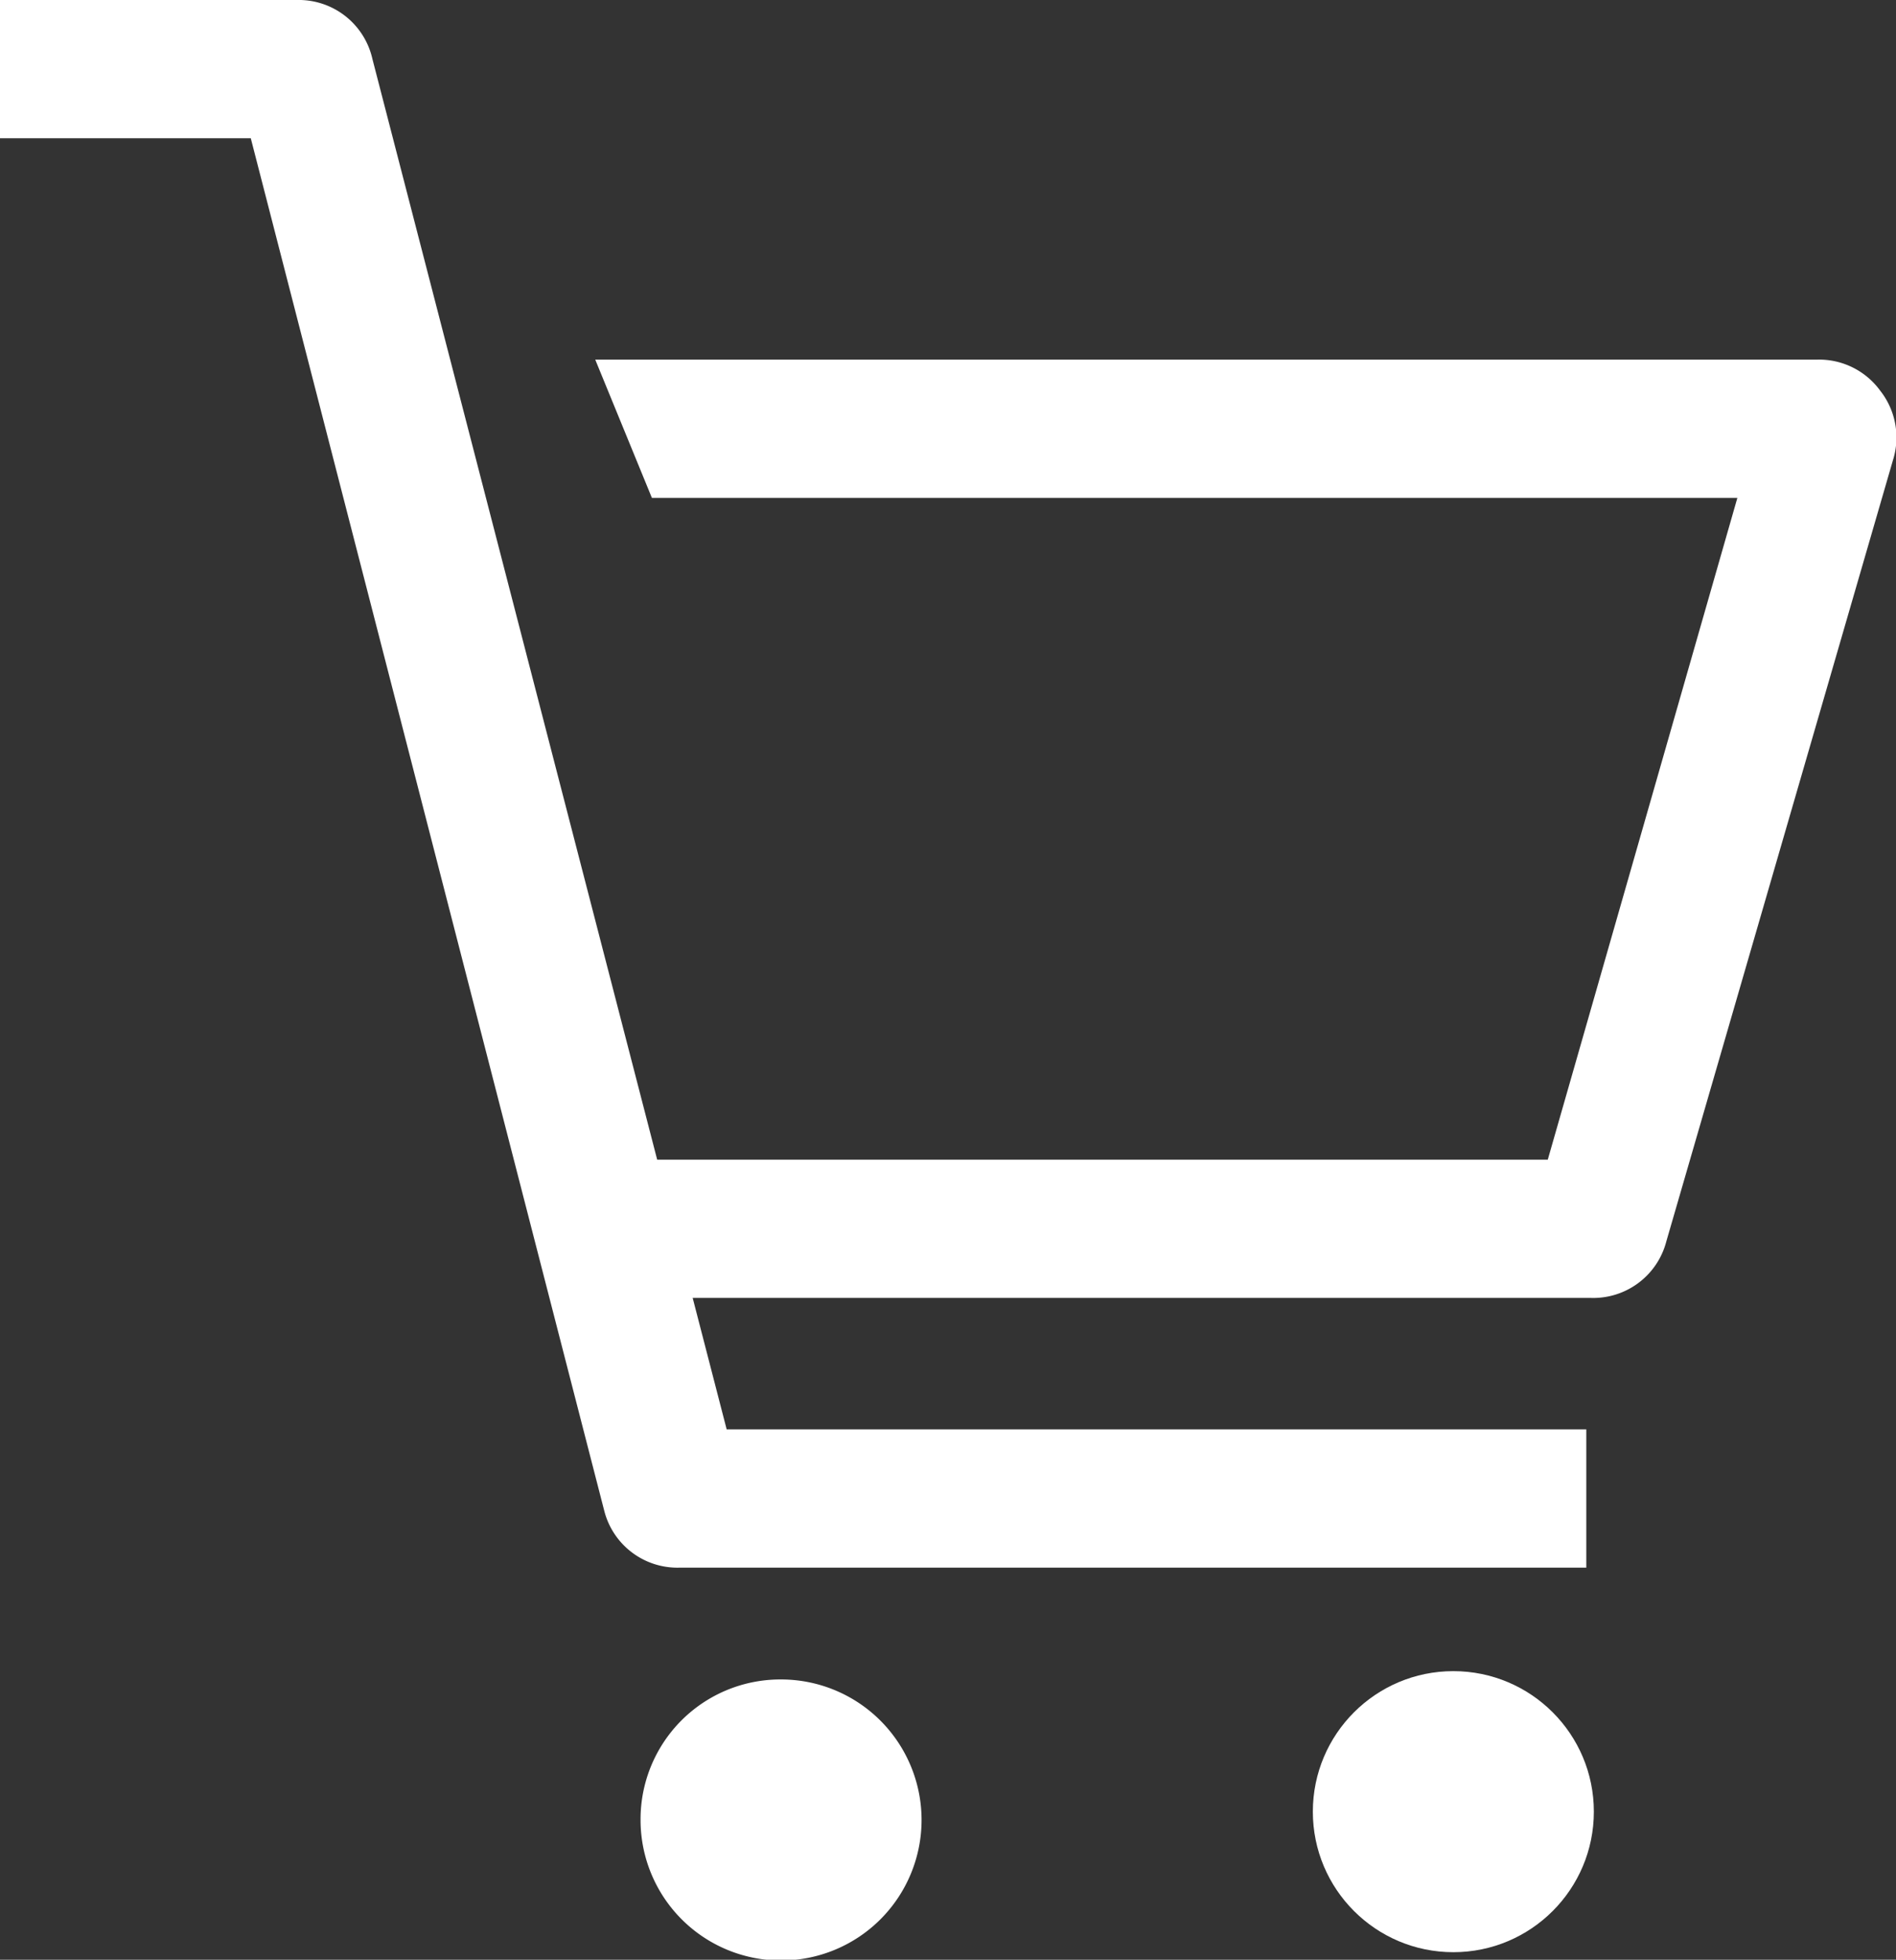 <svg xmlns="http://www.w3.org/2000/svg" viewBox="0 0 25.1 25.94"><rect x="0" y="0" width="25.1" height="25.94" fill="#333333" stroke="none"/><defs><style>.cls-1{fill:#fff;}</style></defs><g id="レイヤー_2" data-name="レイヤー 2"><g id="レイヤー_1-2" data-name="レイヤー 1"><path class="cls-1" d="M3.93,0a1,1,0,0,1,1,.78L8.7,15.35H20.49L23,6.59H8.63L7.88,4.76H24.06a1,1,0,0,1,.83.41,1,1,0,0,1,.17.92l-3,10.34a1,1,0,0,1-1,.75H9.17l.45,1.74H21v1.83H9A1,1,0,0,1,8,20L3.32,1.83H0V0Z"/><circle class="cls-1" cx="19.24" cy="23.98" r="1.86"/><path class="cls-1" d="M10.34,22.23a1.86,1.86,0,1,1-1.86,1.86A1.85,1.85,0,0,1,10.34,22.23Z"/></g></g></svg>